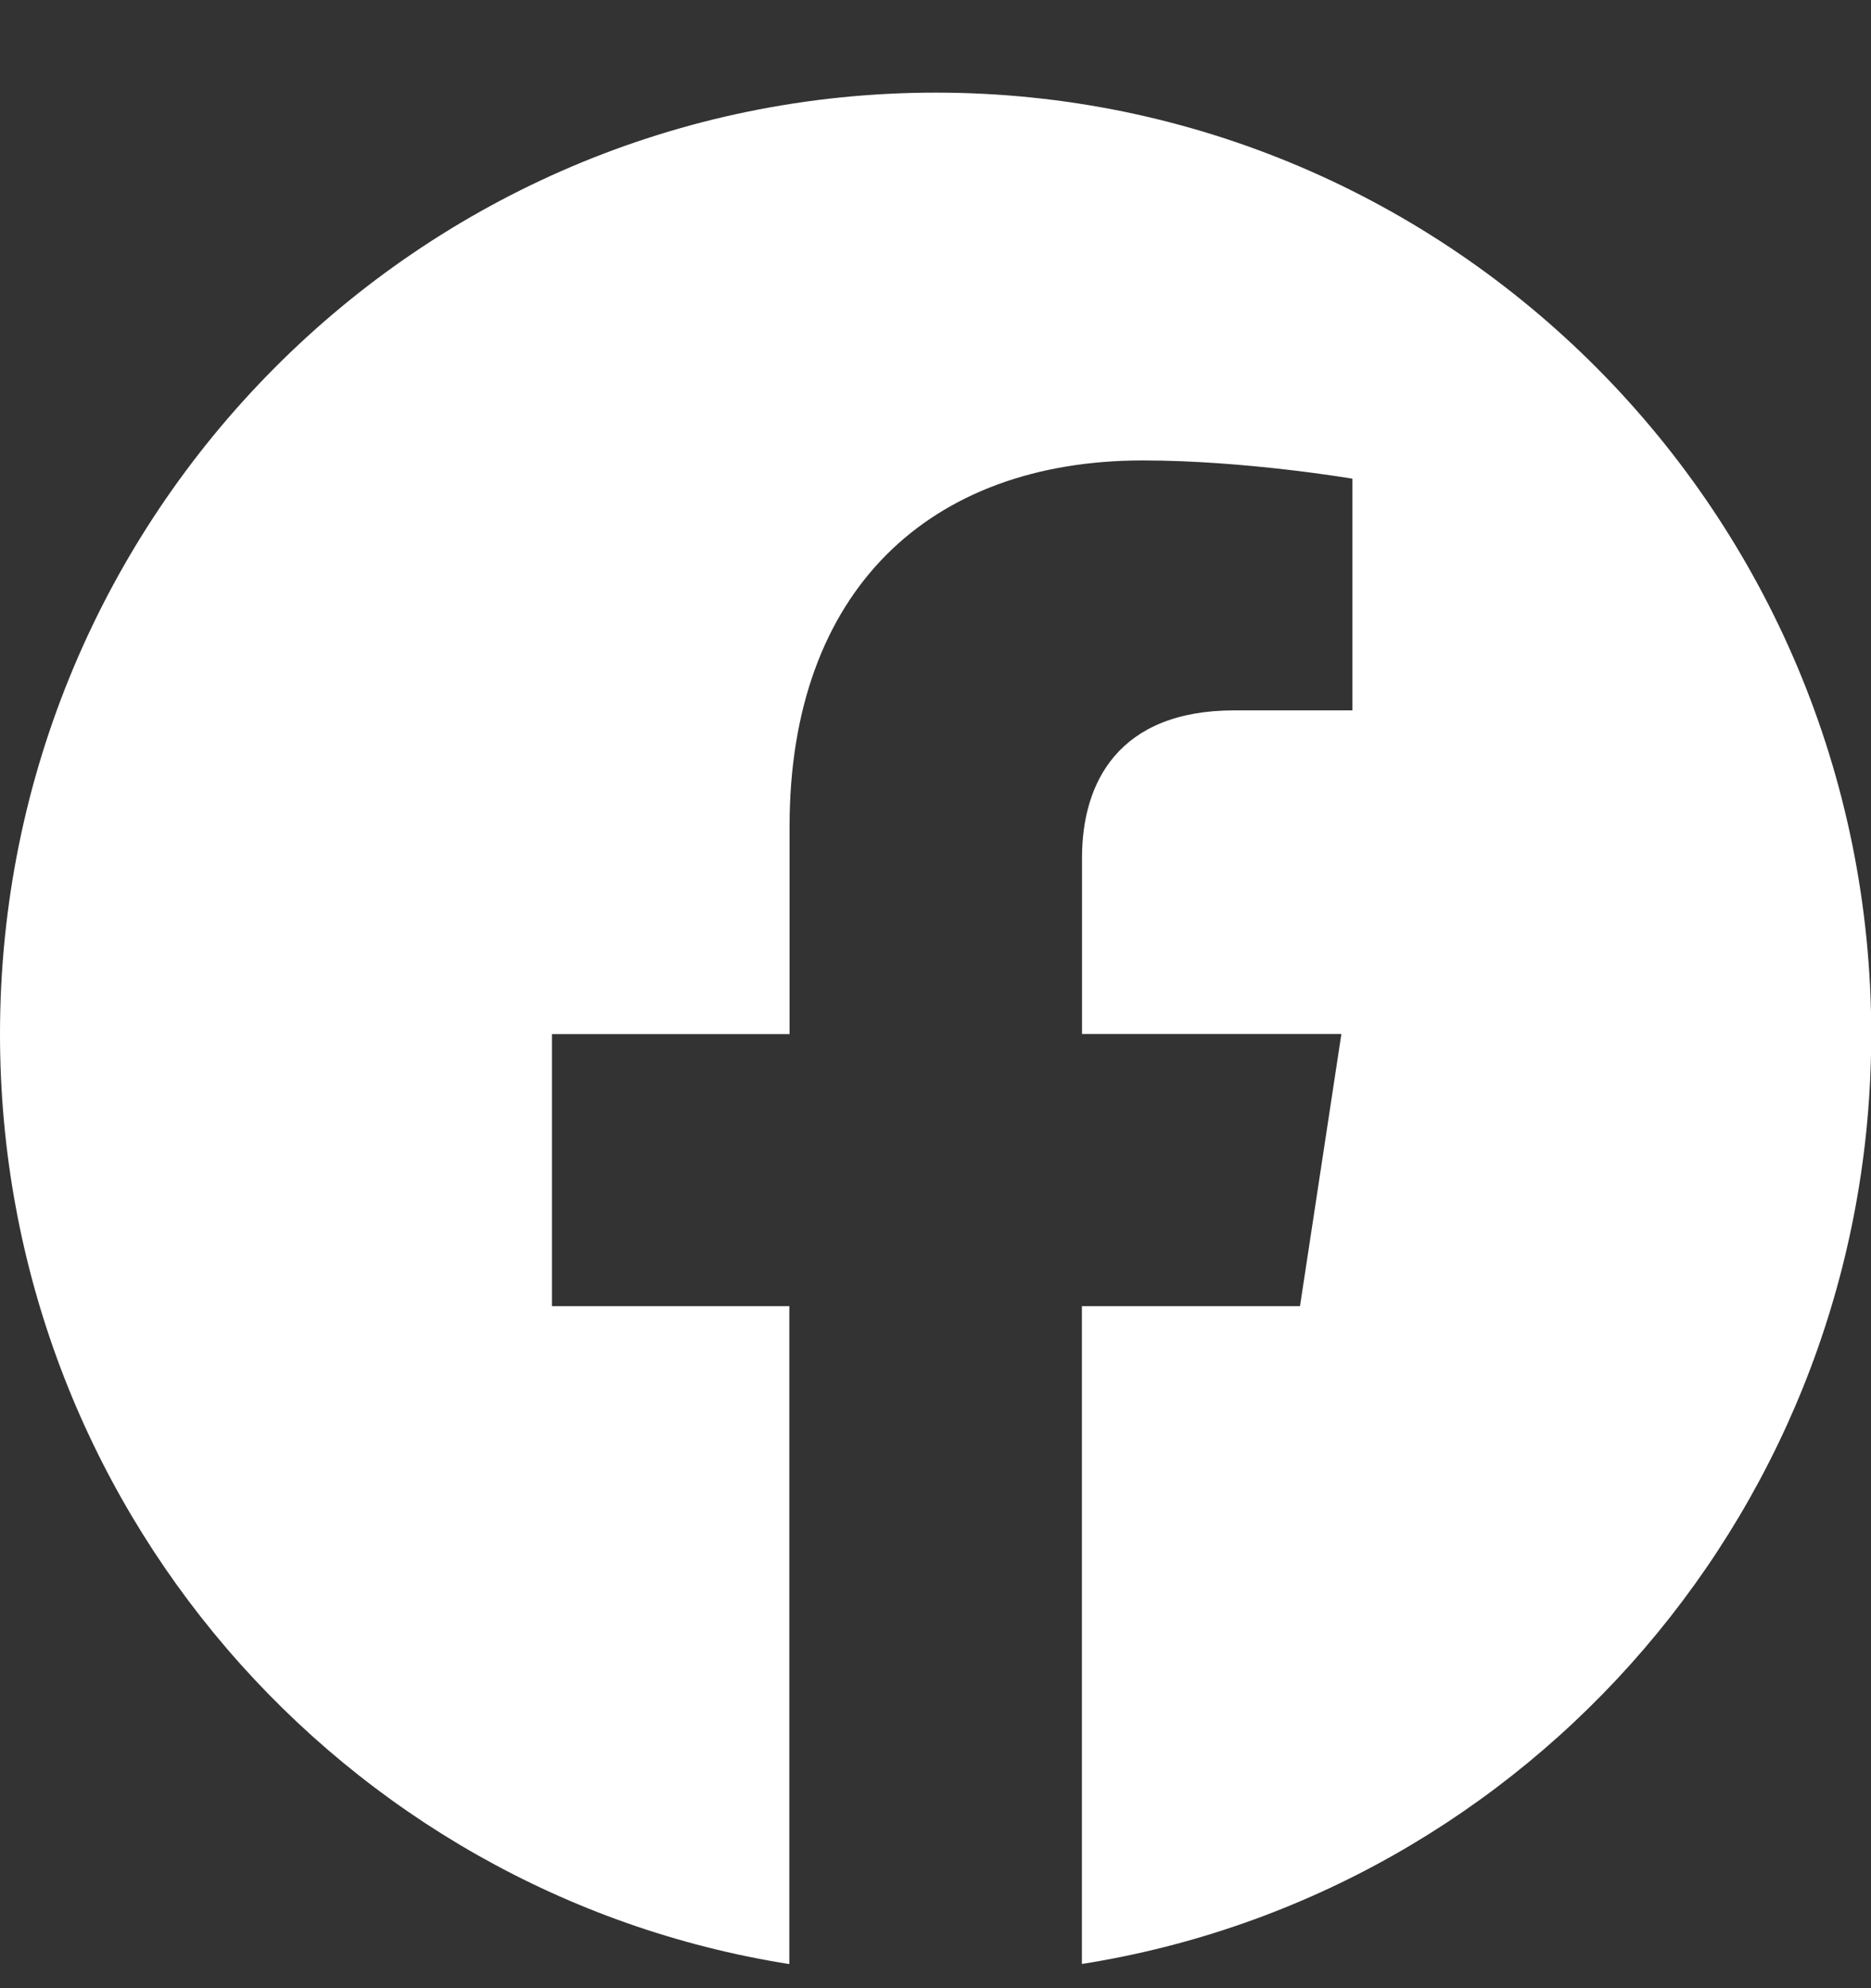 <svg width="16" height="17" viewBox="0 0 16 17" fill="none" xmlns="http://www.w3.org/2000/svg">
<rect x="0" y="0" width="16" height="17" fill="#333333" stroke="none"/>
<path d="M16.002 8.841C16.002 4.396 12.42 0.792 8.002 0.792C3.582 0.793 0 4.396 0 8.842C0 12.86 2.926 16.189 6.75 16.794V11.168H4.72V8.842H6.752V7.067C6.752 5.051 7.947 3.937 9.774 3.937C10.65 3.937 11.565 4.093 11.565 4.093V6.074H10.556C9.563 6.074 9.253 6.694 9.253 7.332V8.841H11.471L11.117 11.168H9.252V16.793C13.076 16.189 16.002 12.858 16.002 8.841Z" fill="white"/>
</svg>
